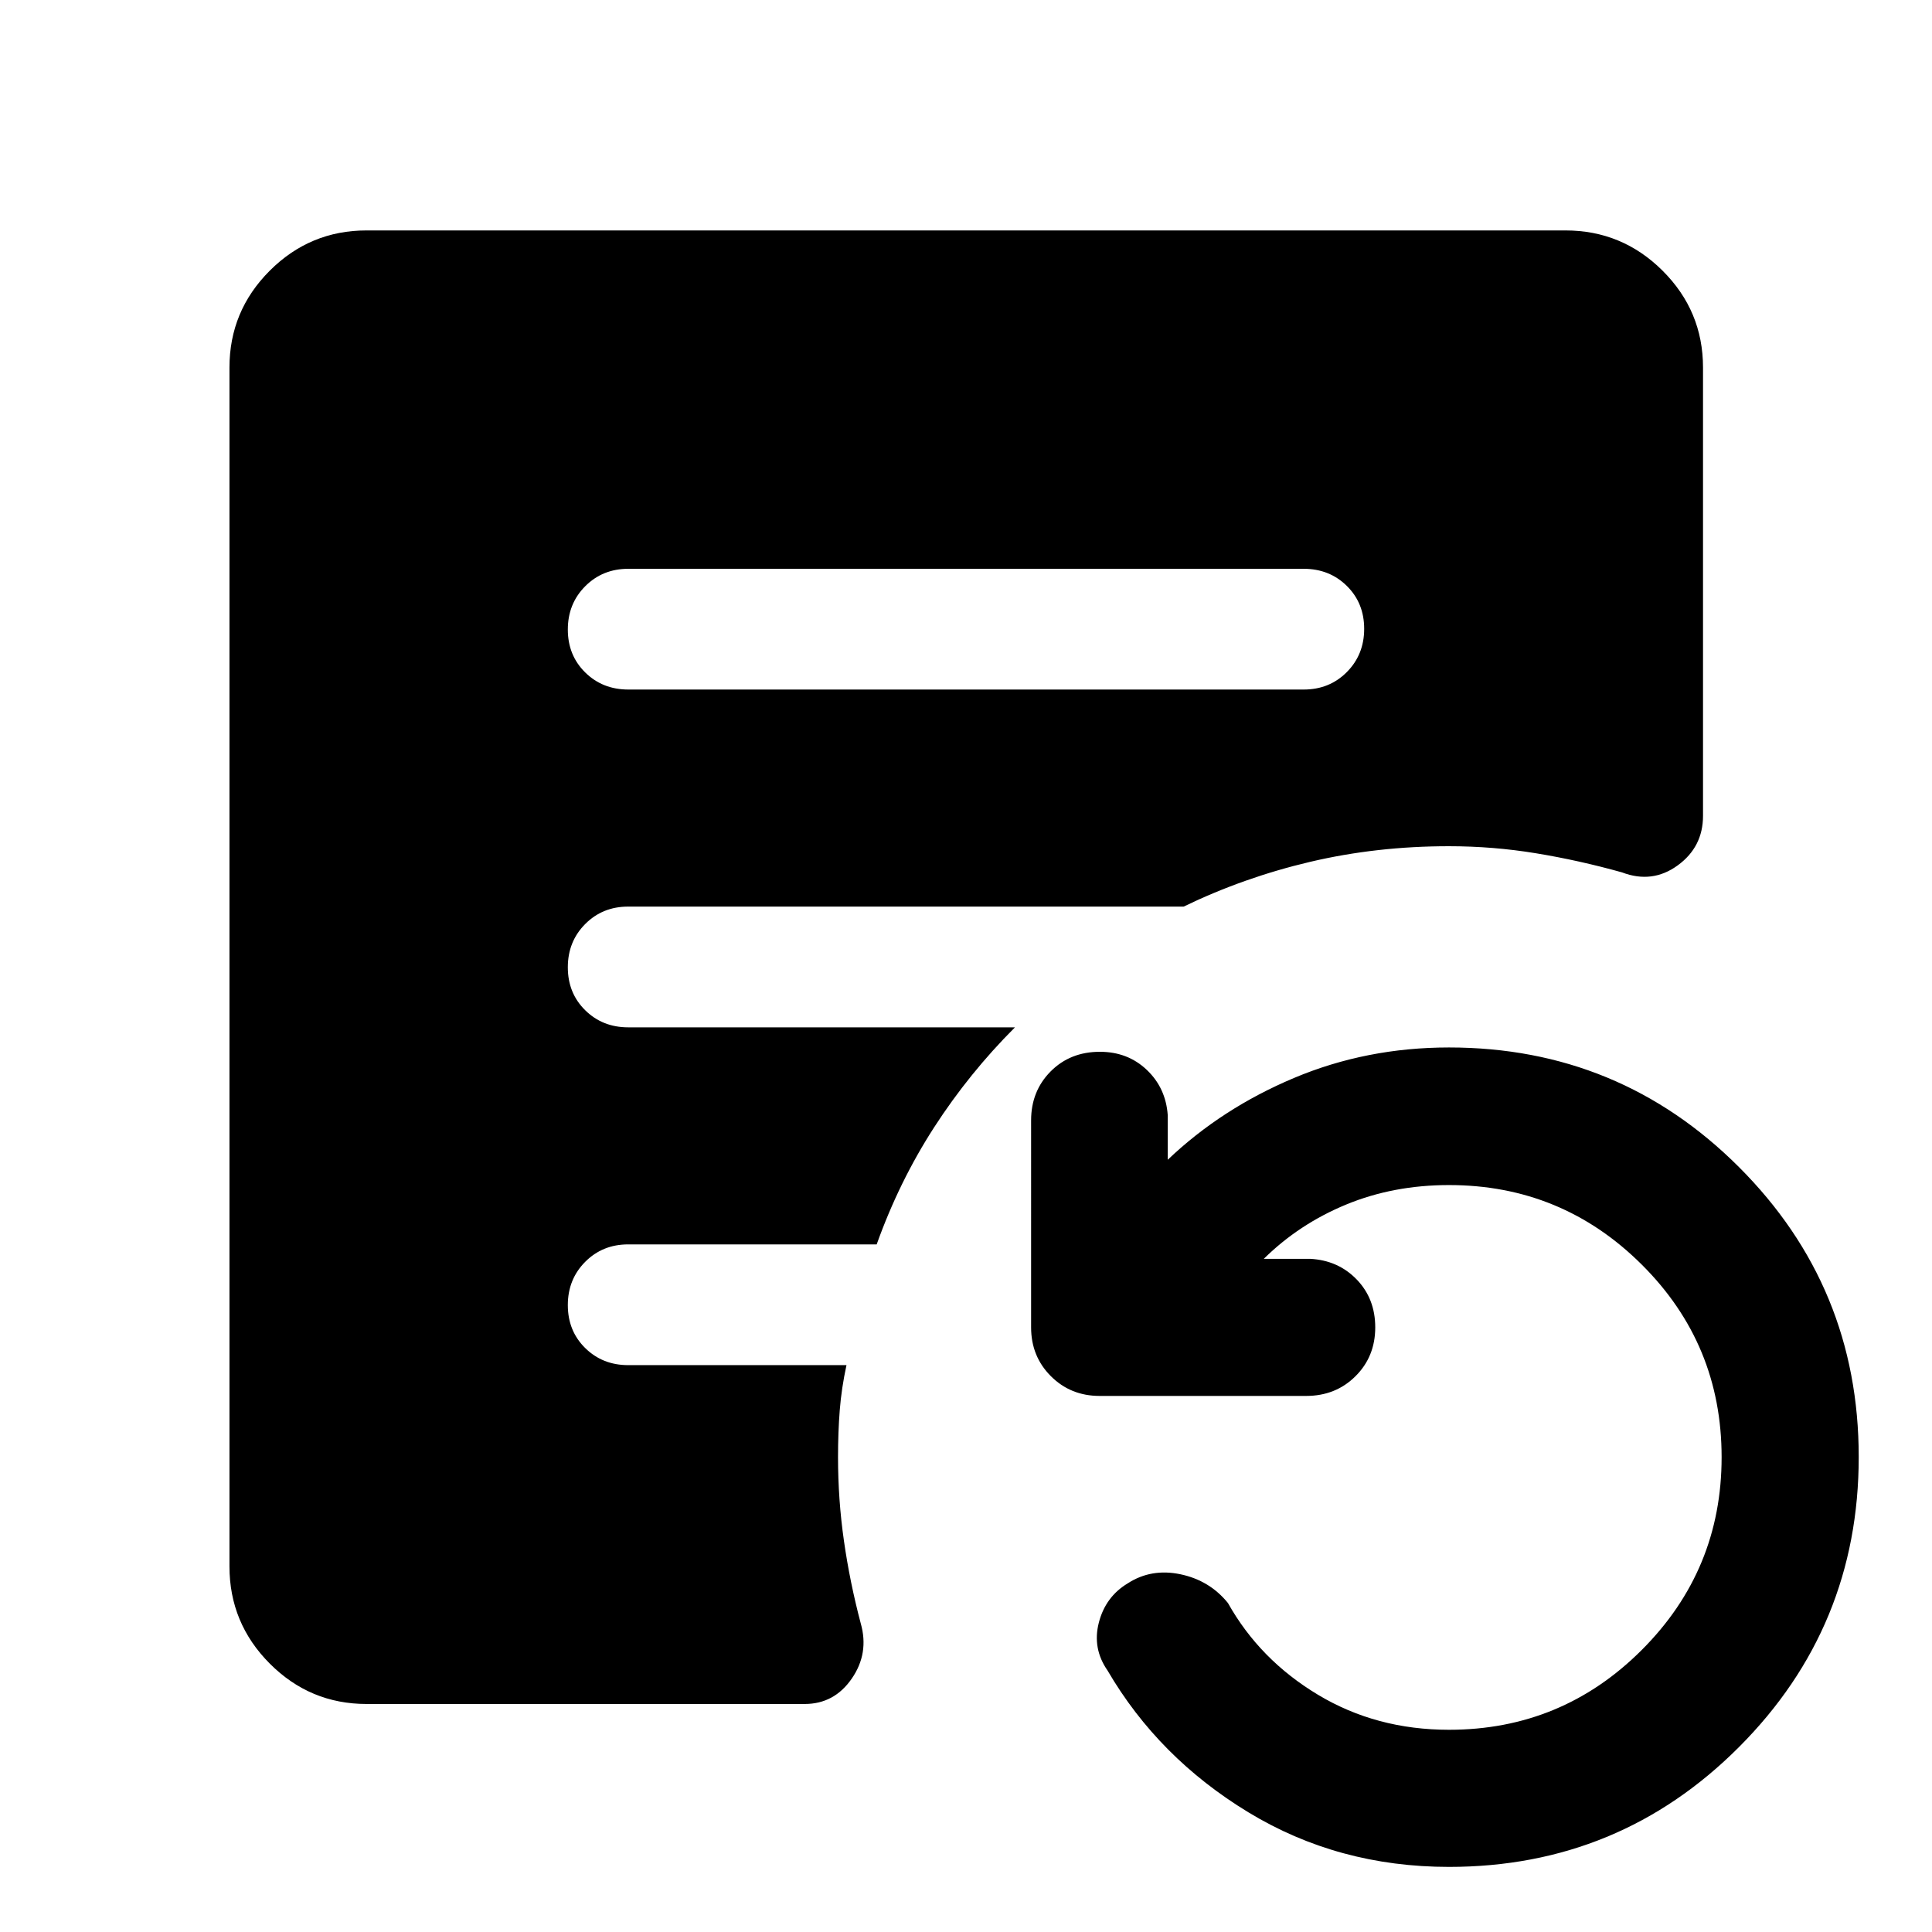 <svg xmlns="http://www.w3.org/2000/svg" width="48" height="48" viewBox="0 -960 960 960"><path d="M720-32.35q-55.07 0-99.73-27.15-44.66-27.15-69.9-70.37-7.67-11-4.37-23.84t14.3-19.49q11.72-7.6 26.23-4.56t23.62 14.28q15.81 28.22 44.77 45.61T720-100.48q56.12 0 95.79-39.67 39.67-39.67 39.67-95.78 0-56.21-39.69-95.71-39.68-39.51-95.77-39.51-27.61 0-51.04 9.66-23.42 9.66-40.98 26.99h22.98q13.95.72 23.17 10.26 9.22 9.55 9.22 23.81 0 14.53-9.84 24.29-9.83 9.77-24.47 9.77H546.41q-14.42 0-24.24-9.82-9.82-9.82-9.82-24.24V-403.3q0-14.53 9.69-24.3 9.7-9.77 24.49-9.77 13.84 0 23.3 8.98 9.45 8.98 10.41 22.46v22.21Q607-409.22 643-424.37q36-15.15 77-15.15 84.66 0 144.12 59.47 59.47 59.47 59.47 144.01 0 84.54-59.47 144.12Q804.66-32.35 720-32.35ZM312.22-617.37h335.56q12.82 0 21.44-8.67 8.63-8.68 8.63-21.5 0-12.83-8.63-21.33-8.62-8.5-21.44-8.5H312.22q-12.82 0-21.44 8.68-8.63 8.67-8.63 21.5 0 12.82 8.63 21.32 8.62 8.5 21.44 8.5ZM182.15-113.3q-28.1 0-48.12-20.09-20.01-20.08-20.01-48.28v-595.7q0-28.1 20.01-48.12 20.02-20.01 48.12-20.01h595.7q28.2 0 48.28 20.01 20.09 20.02 20.09 48.12v222.74q0 15.52-12.63 24.67-12.62 9.16-27.63 3.44-21.44-6-42.78-9.5-21.33-3.5-43.23-3.5-35.93 0-68.89 7.75-32.96 7.76-62.93 22.25H312.15q-12.75 0-21.37 8.67-8.63 8.68-8.63 21.5 0 12.83 8.63 21.33 8.62 8.5 21.37 8.5h192.18q-22.76 22.76-40.15 49.66-17.38 26.9-28.56 58.19H312.15q-12.75 0-21.37 8.67-8.63 8.68-8.63 21.5 0 12.83 8.63 21.33 8.62 8.5 21.37 8.5h108.46q-2.48 11.43-3.34 22.37-.86 10.93-.86 23.37 0 21.06 2.94 41.58 2.93 20.51 8.35 41.02 4.23 14.85-4.48 27.44-8.71 12.59-23.35 12.59H182.15Z"/></svg>